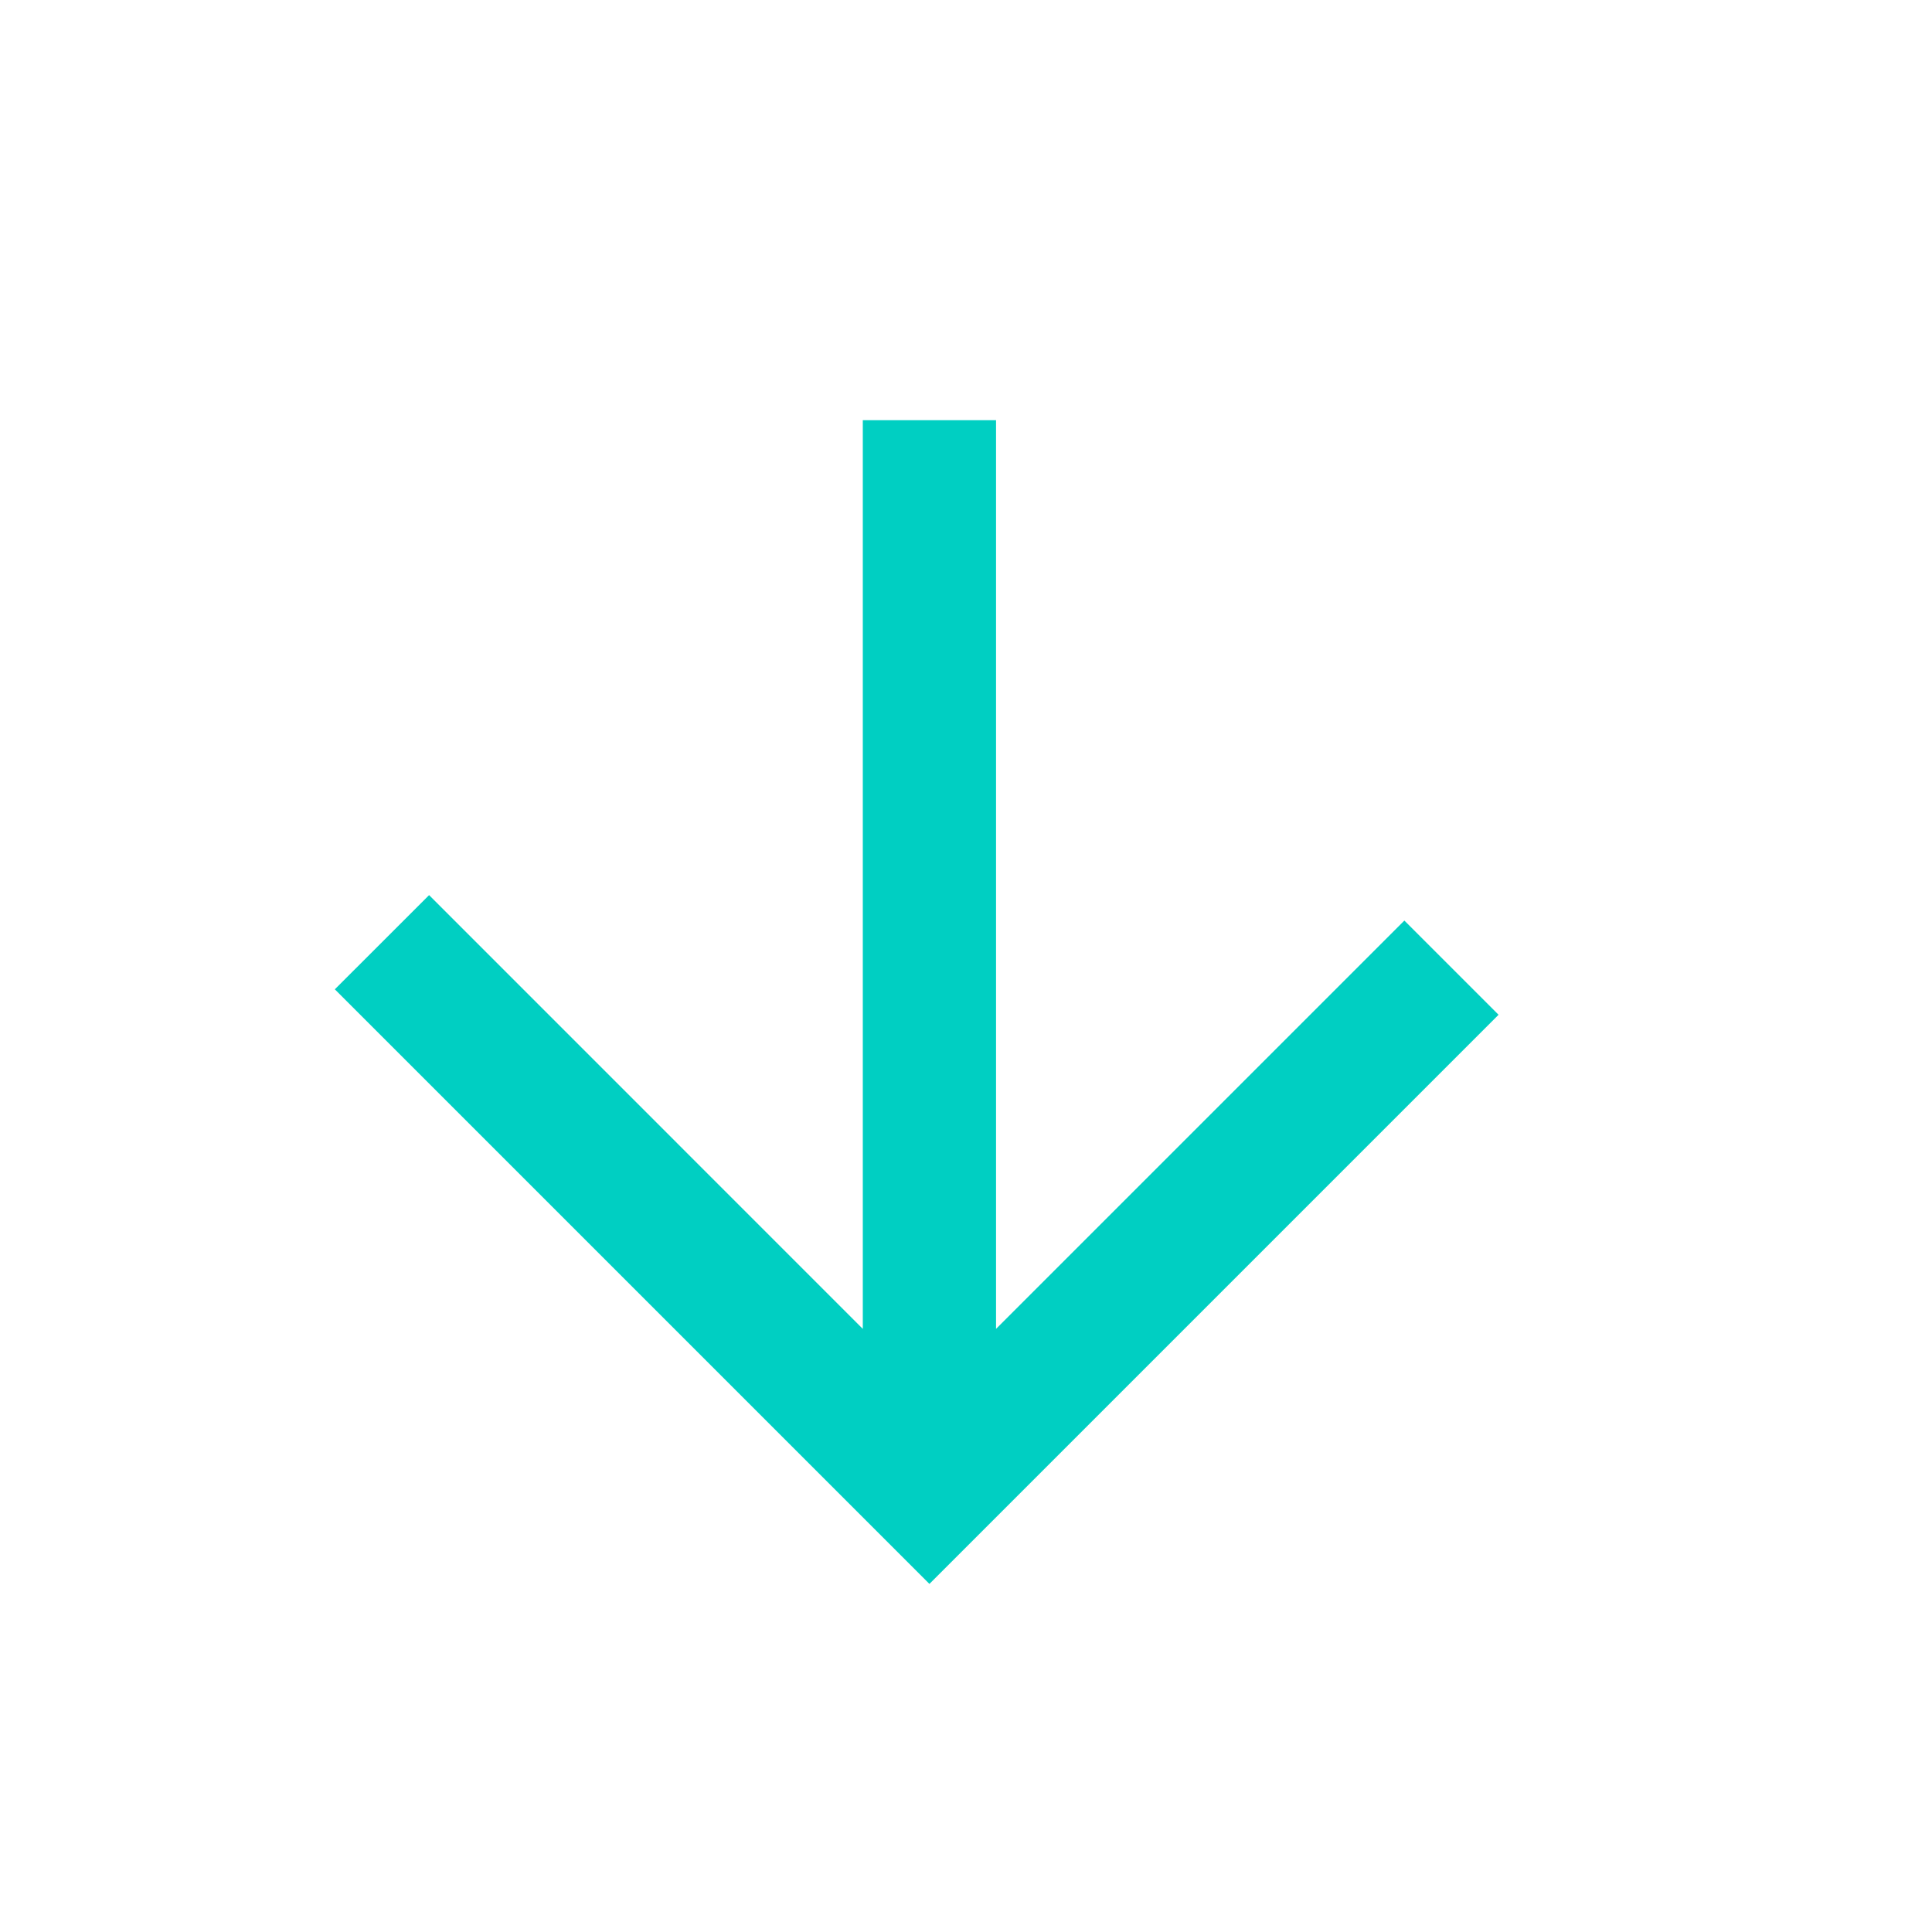 <svg width="29" height="29" viewBox="0 0 29 29" fill="none" xmlns="http://www.w3.org/2000/svg">
<path fill-rule="evenodd" clip-rule="evenodd" d="M13.951 23.775L22.494 15.232L21.08 13.818L14.951 19.947L14.951 6.307H12.951L12.951 19.947L6.441 13.436L5.026 14.85L13.951 23.775Z" fill="#00CFC2"/>
</svg>
